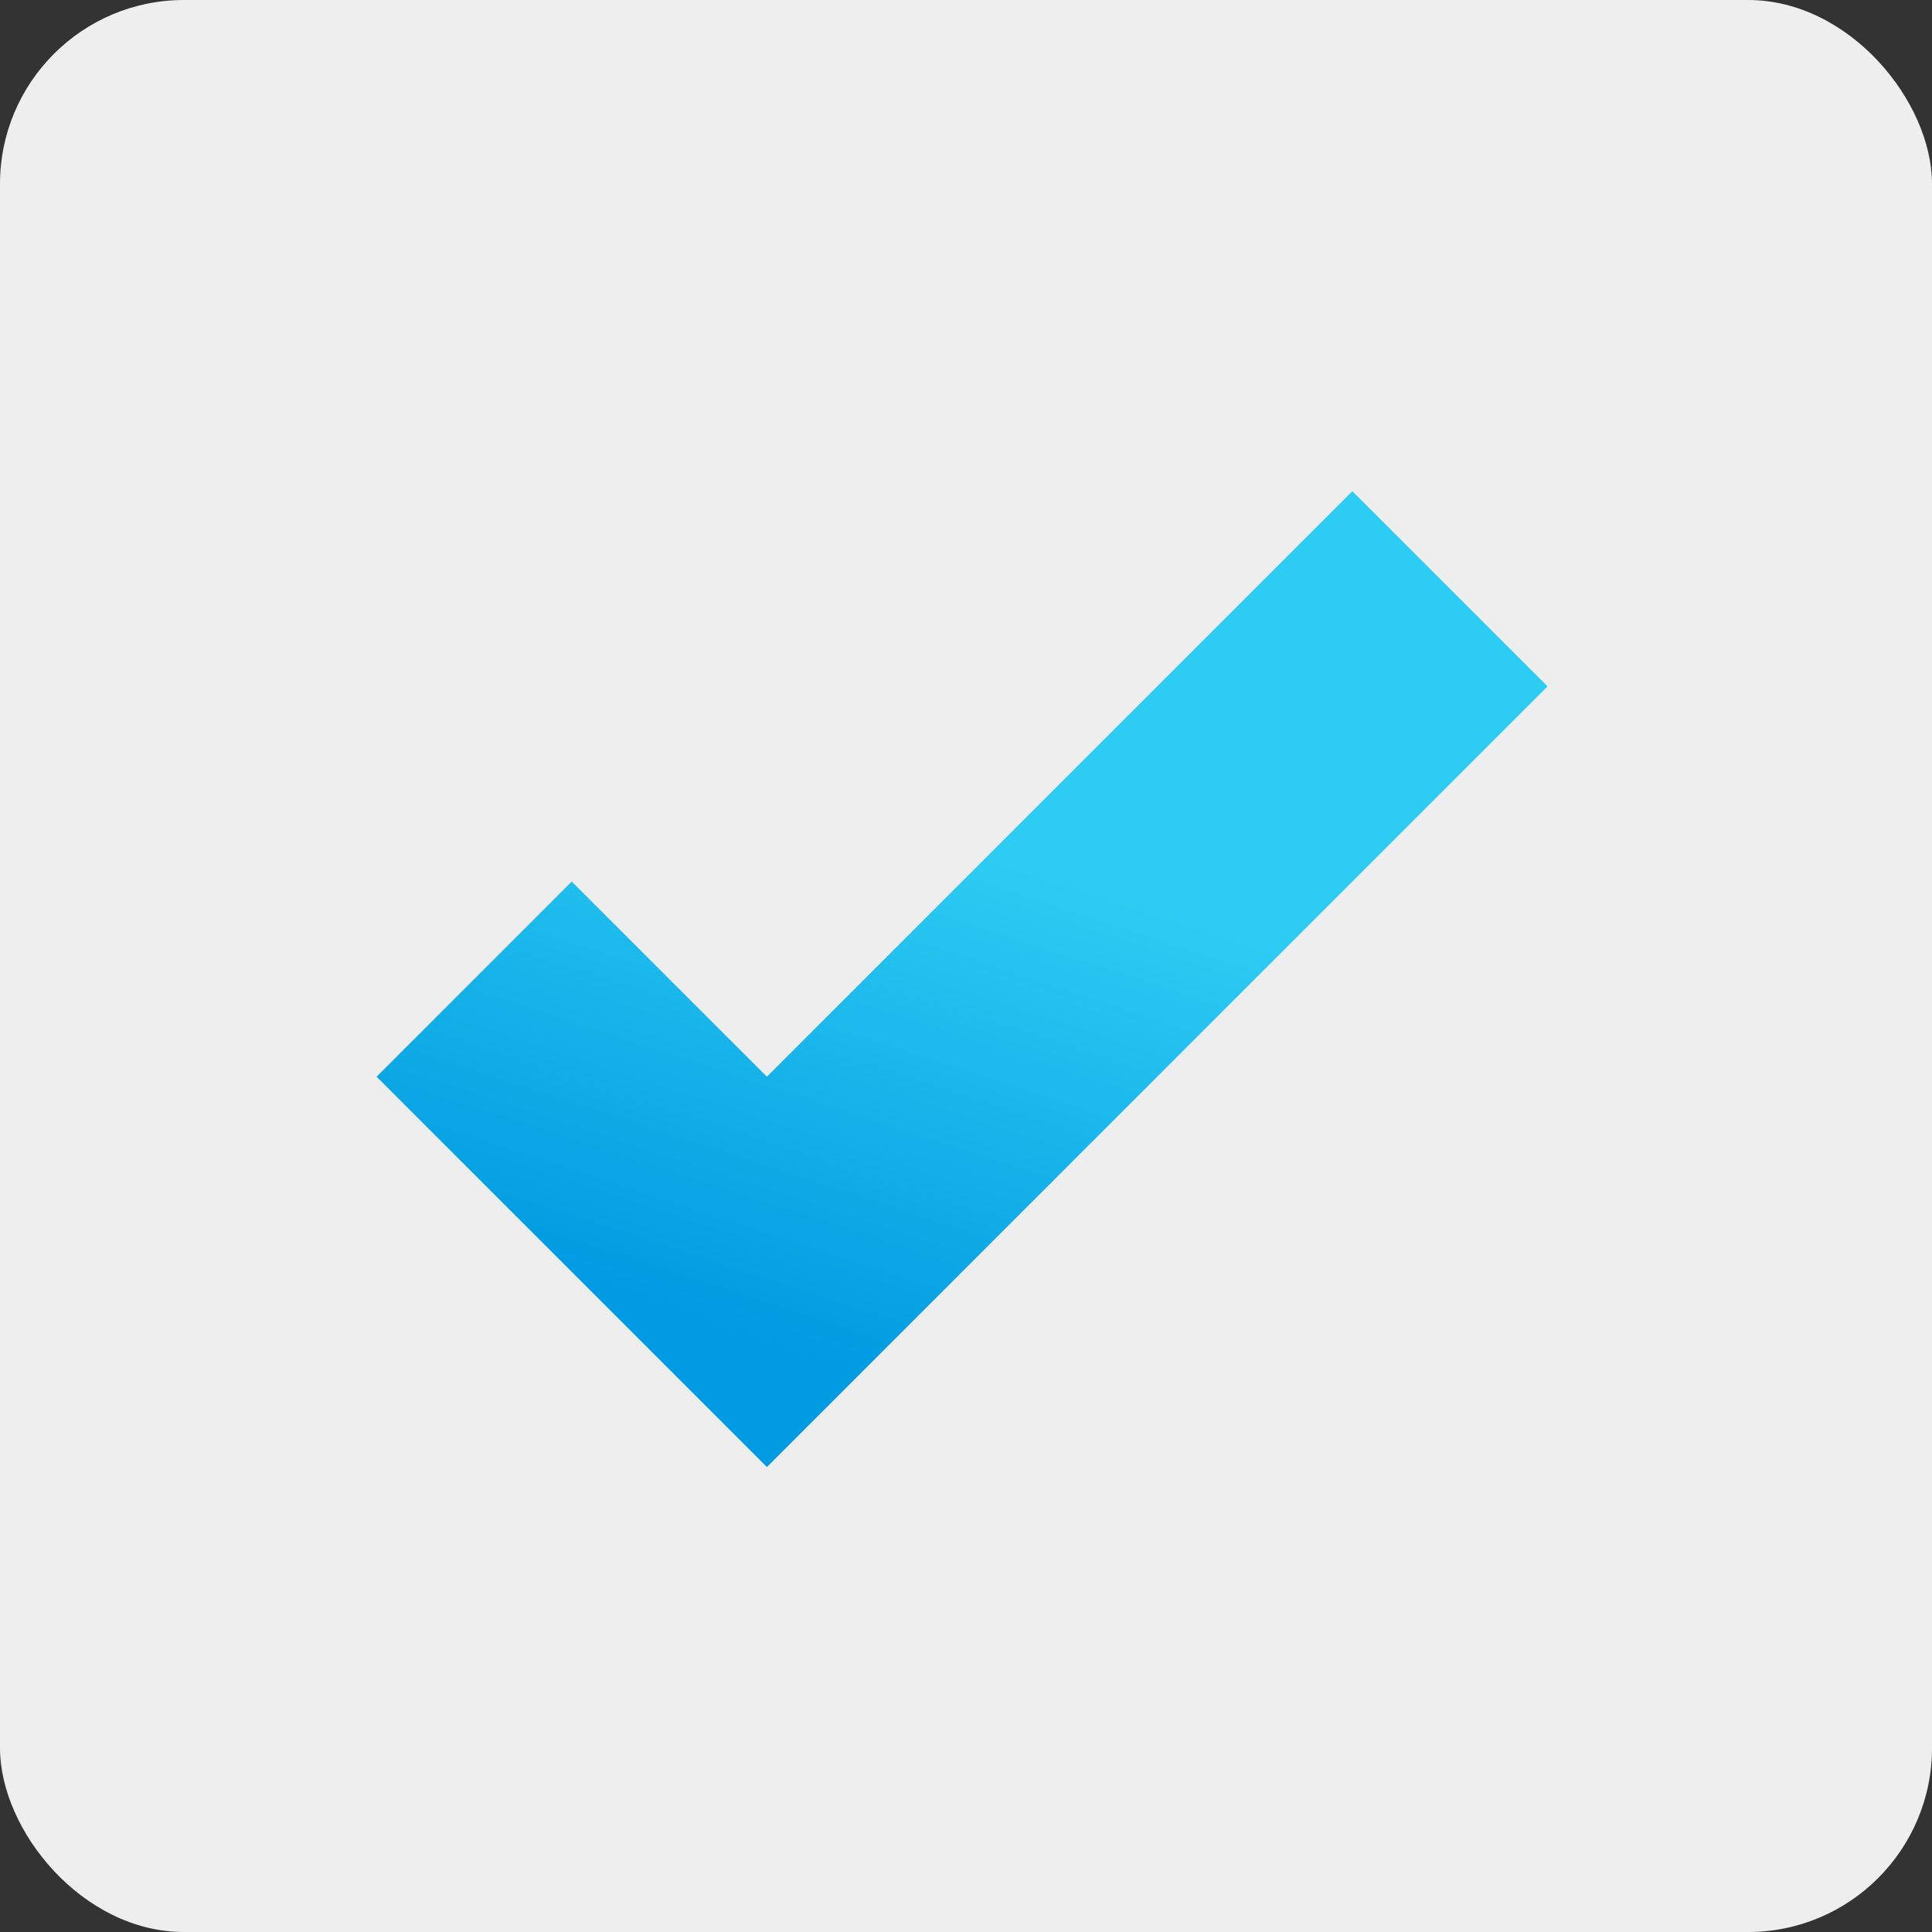 <?xml version="1.0" encoding="UTF-8"?>
<svg width="48px" height="48px" viewBox="0 0 48 48" version="1.1" xmlns="http://www.w3.org/2000/svg" xmlns:xlink="http://www.w3.org/1999/xlink">
    <rect x="0" y="0" width="48" height="48" fill="#333333" stroke="none"/>
    <title>list-icon-improve</title>
    <defs>
        <linearGradient x1="50%" y1="100%" x2="37.5%" y2="50%" id="linearGradient-1">
            <stop stop-color="#009BE1" offset="0%"></stop>
            <stop stop-color="#2CCCF3" offset="100%"></stop>
        </linearGradient>
    </defs>
    <g id="Page-1" stroke="none" stroke-width="1" fill="none" fill-rule="evenodd">
        <g id="Landing-page" transform="translate(-808, -1288)">
            <g id="list-icon-improve" transform="translate(808, 1288)">
                <rect id="Rectangle-Copy" fill="#EEEEEE" x="0" y="0" width="48" height="48" rx="4.571"></rect>
                <g id="Group-Copy" transform="translate(9.356, 7.356)" fill="url(#linearGradient-1)">
                    <path d="M7.689,28.26 L7.689,21.403 L14.546,21.403 L14.546,0.832 L21.403,0.832 L21.403,28.26 L7.689,28.26 Z" id="Combined-Shape" transform="translate(14.546, 14.546) rotate(45) translate(-14.546, -14.546) "></path>
                </g>
            </g>
        </g>
    </g>
</svg>